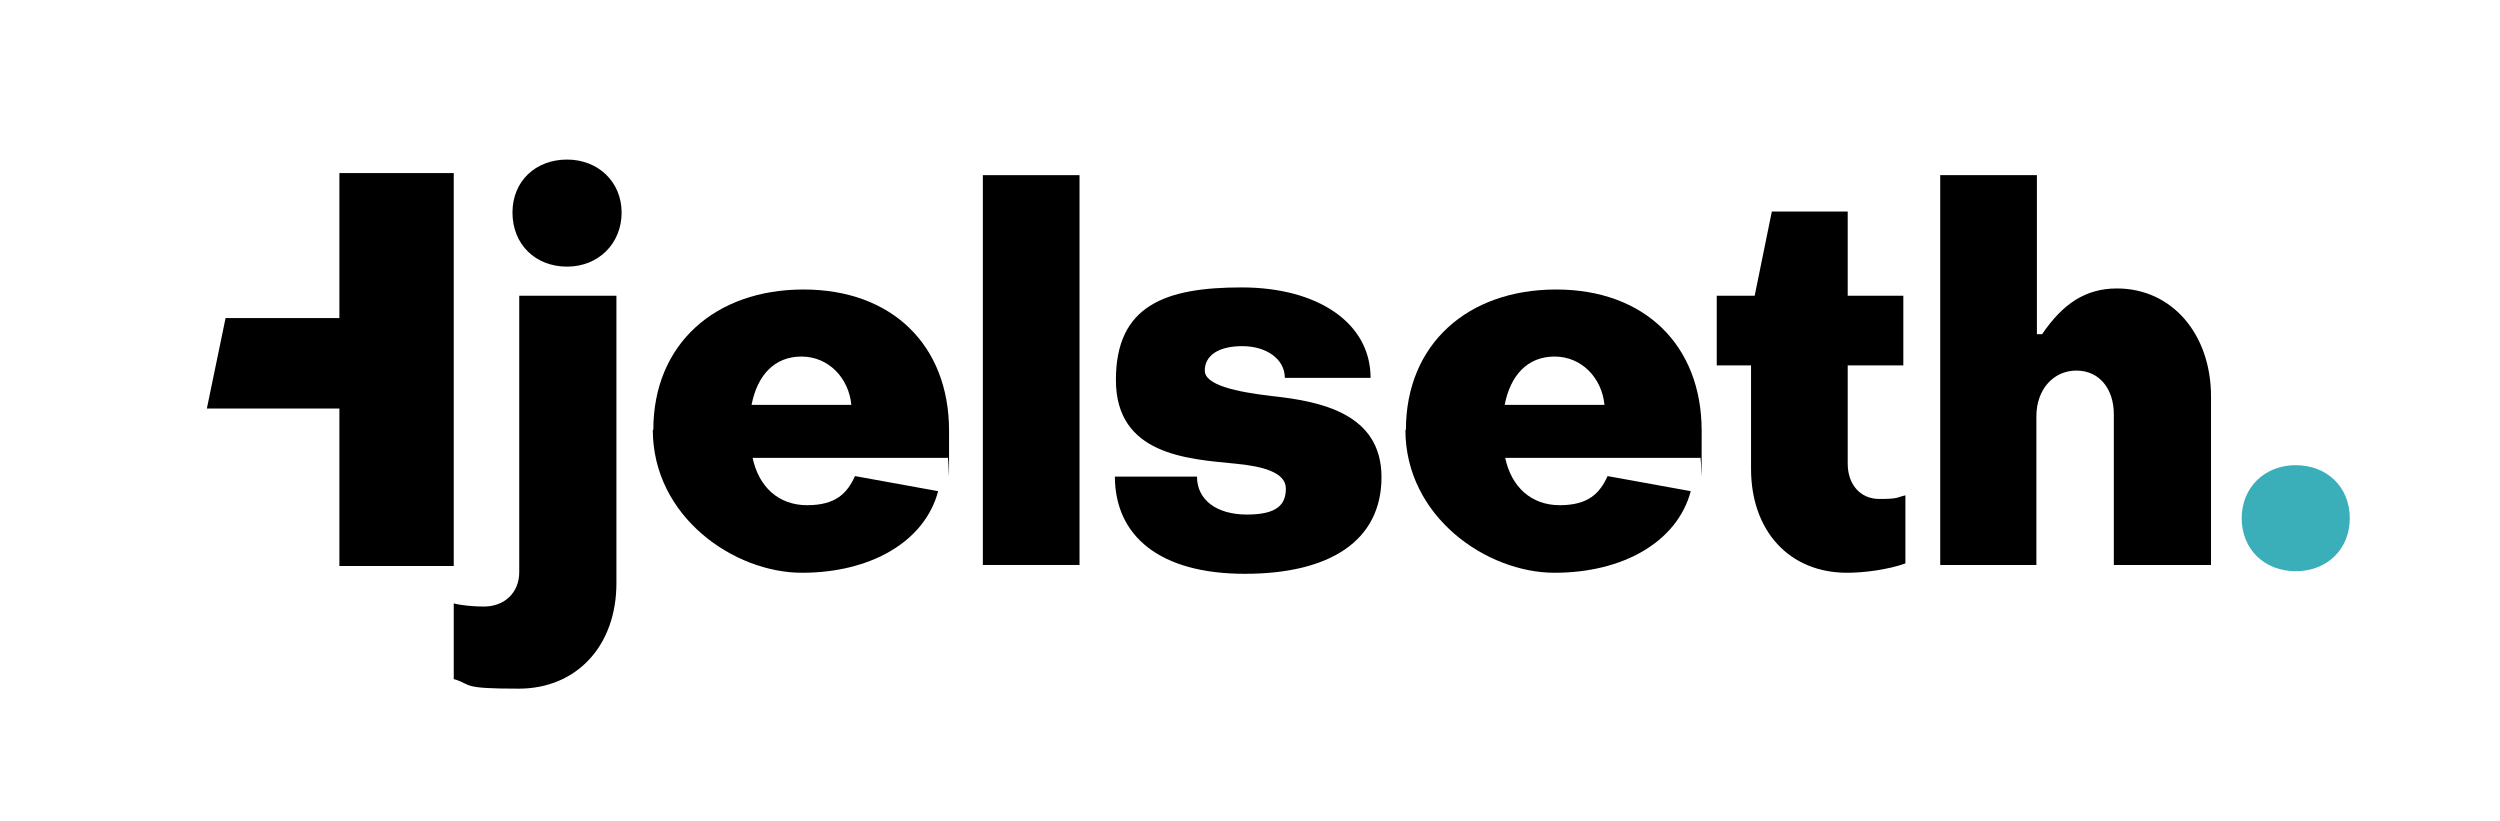 <?xml version="1.0" encoding="UTF-8"?>
<svg id="Layer_1" xmlns="http://www.w3.org/2000/svg" version="1.1" viewBox="0 0 481 158">
  <!-- Generator: Adobe Illustrator 29.1.0, SVG Export Plug-In . SVG Version: 2.1.0 Build 142)  -->
  <defs>
    <style>
      .st0 {
        fill: #3aafb9;
      }
    </style>
  </defs>
  <path d="M87.3,130.7v-14.6c1.6.4,3.9.6,5.8.6,4,0,6.8-2.7,6.8-6.6v-53.2h18.7v55.3c0,12.1-7.7,20.3-18.8,20.3s-8.9-.7-12.3-1.8h0ZM98.6,40.9c0-6.1,4.5-10.2,10.5-10.2s10.5,4.3,10.5,10.2-4.4,10.4-10.5,10.4-10.5-4.3-10.5-10.4Z"/>
  <path d="M125.7,82.7c0-16.5,11.9-27,28.9-27s28,10.7,28,27.2,0,4.1-.3,5.2h-37.5c1.2,5.6,5,9.1,10.5,9.1s7.7-2.3,9.2-5.6l16,2.9c-2.6,9.8-13.1,15.7-26.2,15.7s-28.7-10.8-28.7-27.5ZM163.8,77.9c-.5-5.2-4.4-9.3-9.6-9.3s-8.5,3.6-9.6,9.3h19.2Z"/>
  <path d="M189.1,108.8V33.7h18.6v75h-18.6Z"/>
  <path d="M214.5,91.7h15.8c0,4.5,3.8,7.3,9.6,7.3s7.5-1.9,7.5-5-4.4-4.3-9.8-4.8c-9.2-.9-22.9-1.7-22.9-16.1s9.6-17.8,24.2-17.8,24.8,6.8,24.8,17.4h-16.5c0-3.6-3.5-6.1-8.2-6.1s-7.2,1.9-7.2,4.7,6.1,4.1,12.9,4.9c9.3,1,21.1,3.3,21.1,15.6s-10,18.6-26.3,18.6-25-7.2-25-18.8h0Z"/>
  <path d="M270.5,82.7c0-16.5,11.9-27,28.9-27s28,10.7,28,27.2,0,4.1-.3,5.2h-37.5c1.2,5.6,5,9.1,10.5,9.1s7.7-2.3,9.2-5.6l16,2.9c-2.6,9.8-13.1,15.7-26.2,15.7s-28.7-10.8-28.7-27.5ZM308.7,77.9c-.5-5.2-4.4-9.3-9.6-9.3s-8.5,3.6-9.6,9.3h19.2Z"/>
  <path d="M336.9,90.1v-19.8h-6.6v-13.4h7.3l3.3-16.2h14.6v16.2h10.7v13.4h-10.7v18.9c0,4,2.4,6.8,6.1,6.8s3.3-.3,5-.7v13.1c-3.3,1.2-8,1.8-11.2,1.8-11.2,0-18.5-8.1-18.5-20h0Z"/>
  <path d="M373.3,108.8V33.7h18.6v30.6h1c4-5.9,8.4-8.8,14.4-8.8,10.6,0,18.1,8.8,18.1,20.8v32.4h-18.7v-29c0-4.9-2.8-8.4-7.2-8.4s-7.7,3.6-7.7,8.8v28.6h-18.6.1Z"/>
  <path class="st0" d="M431.3,99.7c0-5.9,4.4-10.2,10.4-10.2s10.4,4.2,10.4,10.2-4.4,10.2-10.4,10.2-10.4-4.2-10.4-10.2Z"/>
  <path d="M43.4,61.2h21.9v-27.9h22v75.6h-22v-30.3h-25.5"/>
</svg>